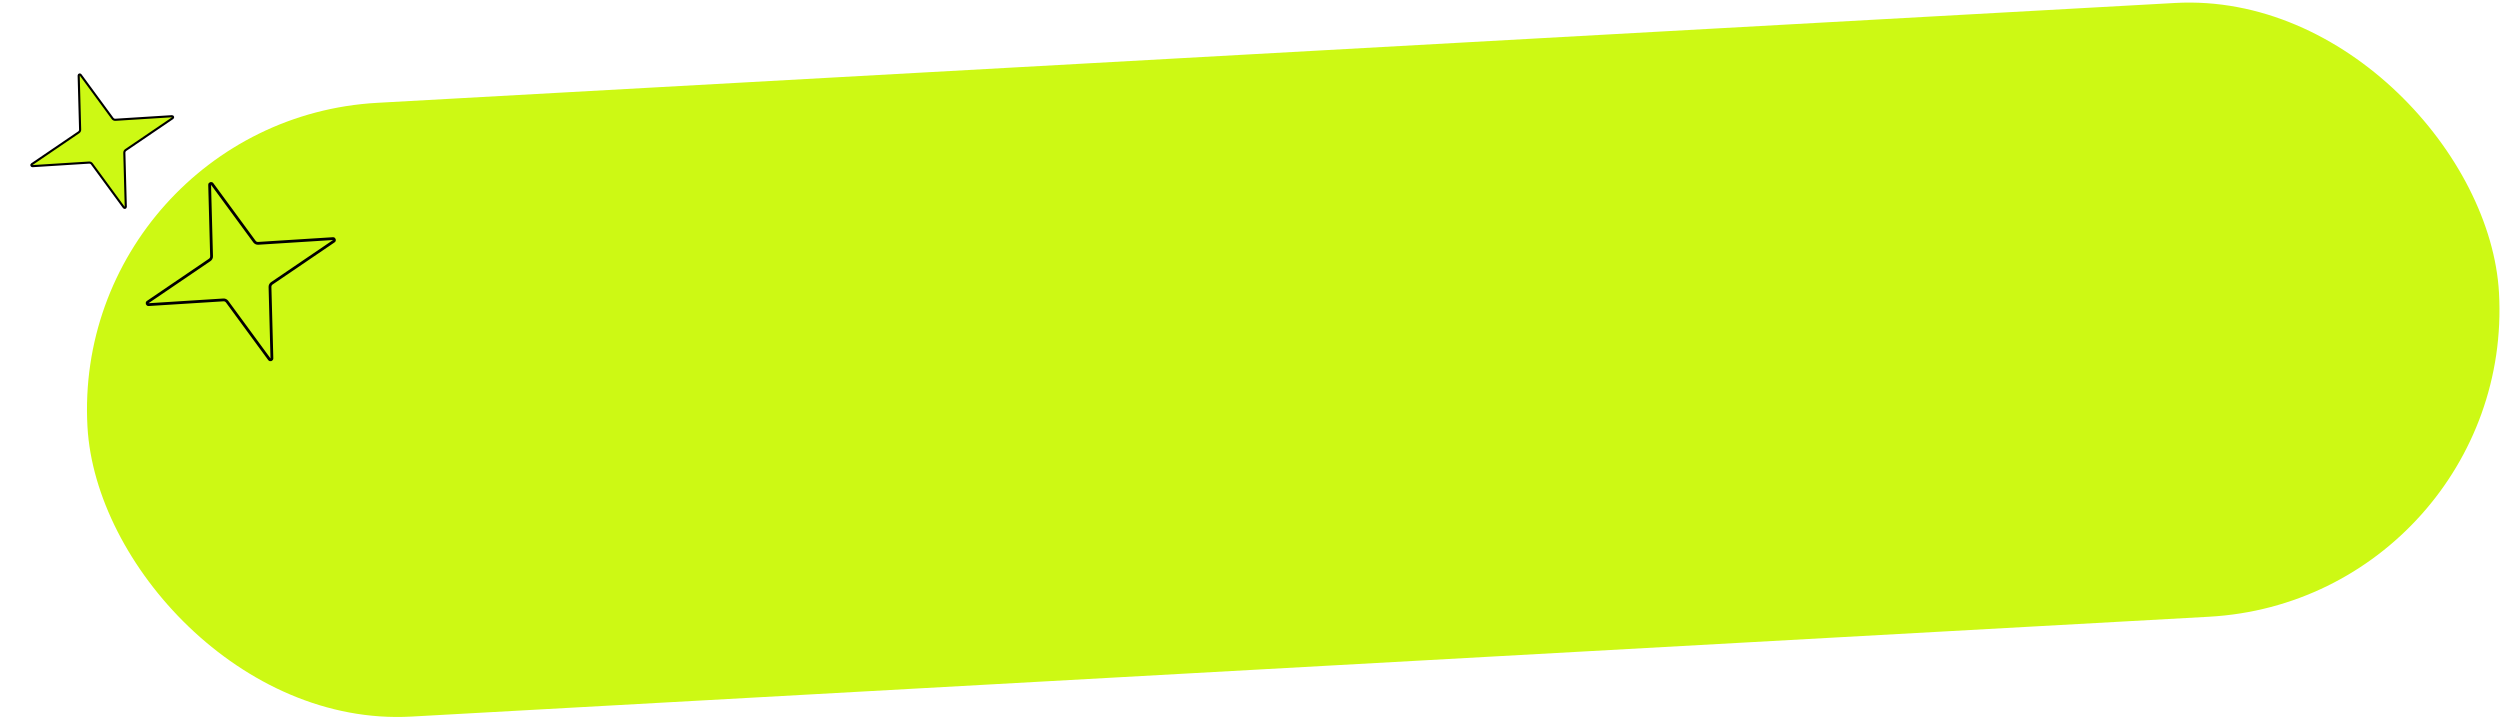 <svg width="355" height="102" viewBox="0 0 355 102" fill="none" xmlns="http://www.w3.org/2000/svg">
<rect x="10" y="17.021" width="342.965" height="87.288" rx="43.644" transform="rotate(-3.179 10 17.021)" fill="#CDF914"/>
<path d="M47.283 33.883C47.485 33.871 47.575 34.133 47.408 34.247L38.601 40.232C38.433 40.346 38.334 40.539 38.339 40.743L38.611 50.892C38.616 51.088 38.367 51.173 38.251 51.016L32.245 42.83C32.124 42.666 31.928 42.574 31.725 42.587L21.098 43.258C20.896 43.27 20.806 43.008 20.974 42.894L29.78 36.909C29.948 36.794 30.047 36.602 30.042 36.398L29.769 26.248C29.763 26.053 30.013 25.968 30.129 26.125L36.136 34.311C36.257 34.475 36.453 34.566 36.656 34.554L47.283 33.883Z" fill="#CDF914" stroke="black" stroke-width="0.399"/>
<path d="M24.421 16.502C24.574 16.492 24.642 16.691 24.515 16.777L17.854 21.304C17.726 21.39 17.651 21.537 17.655 21.691L17.861 29.368C17.866 29.516 17.677 29.581 17.589 29.462L13.045 23.27C12.953 23.145 12.805 23.076 12.651 23.086L4.614 23.593C4.46 23.603 4.392 23.404 4.519 23.318L11.18 18.79C11.308 18.704 11.382 18.558 11.378 18.404L11.172 10.726C11.169 10.579 11.357 10.514 11.445 10.633L15.988 16.825C16.079 16.949 16.229 17.018 16.383 17.009L24.421 16.502Z" fill="#CDF914" stroke="black" stroke-width="0.302"/>
</svg>
